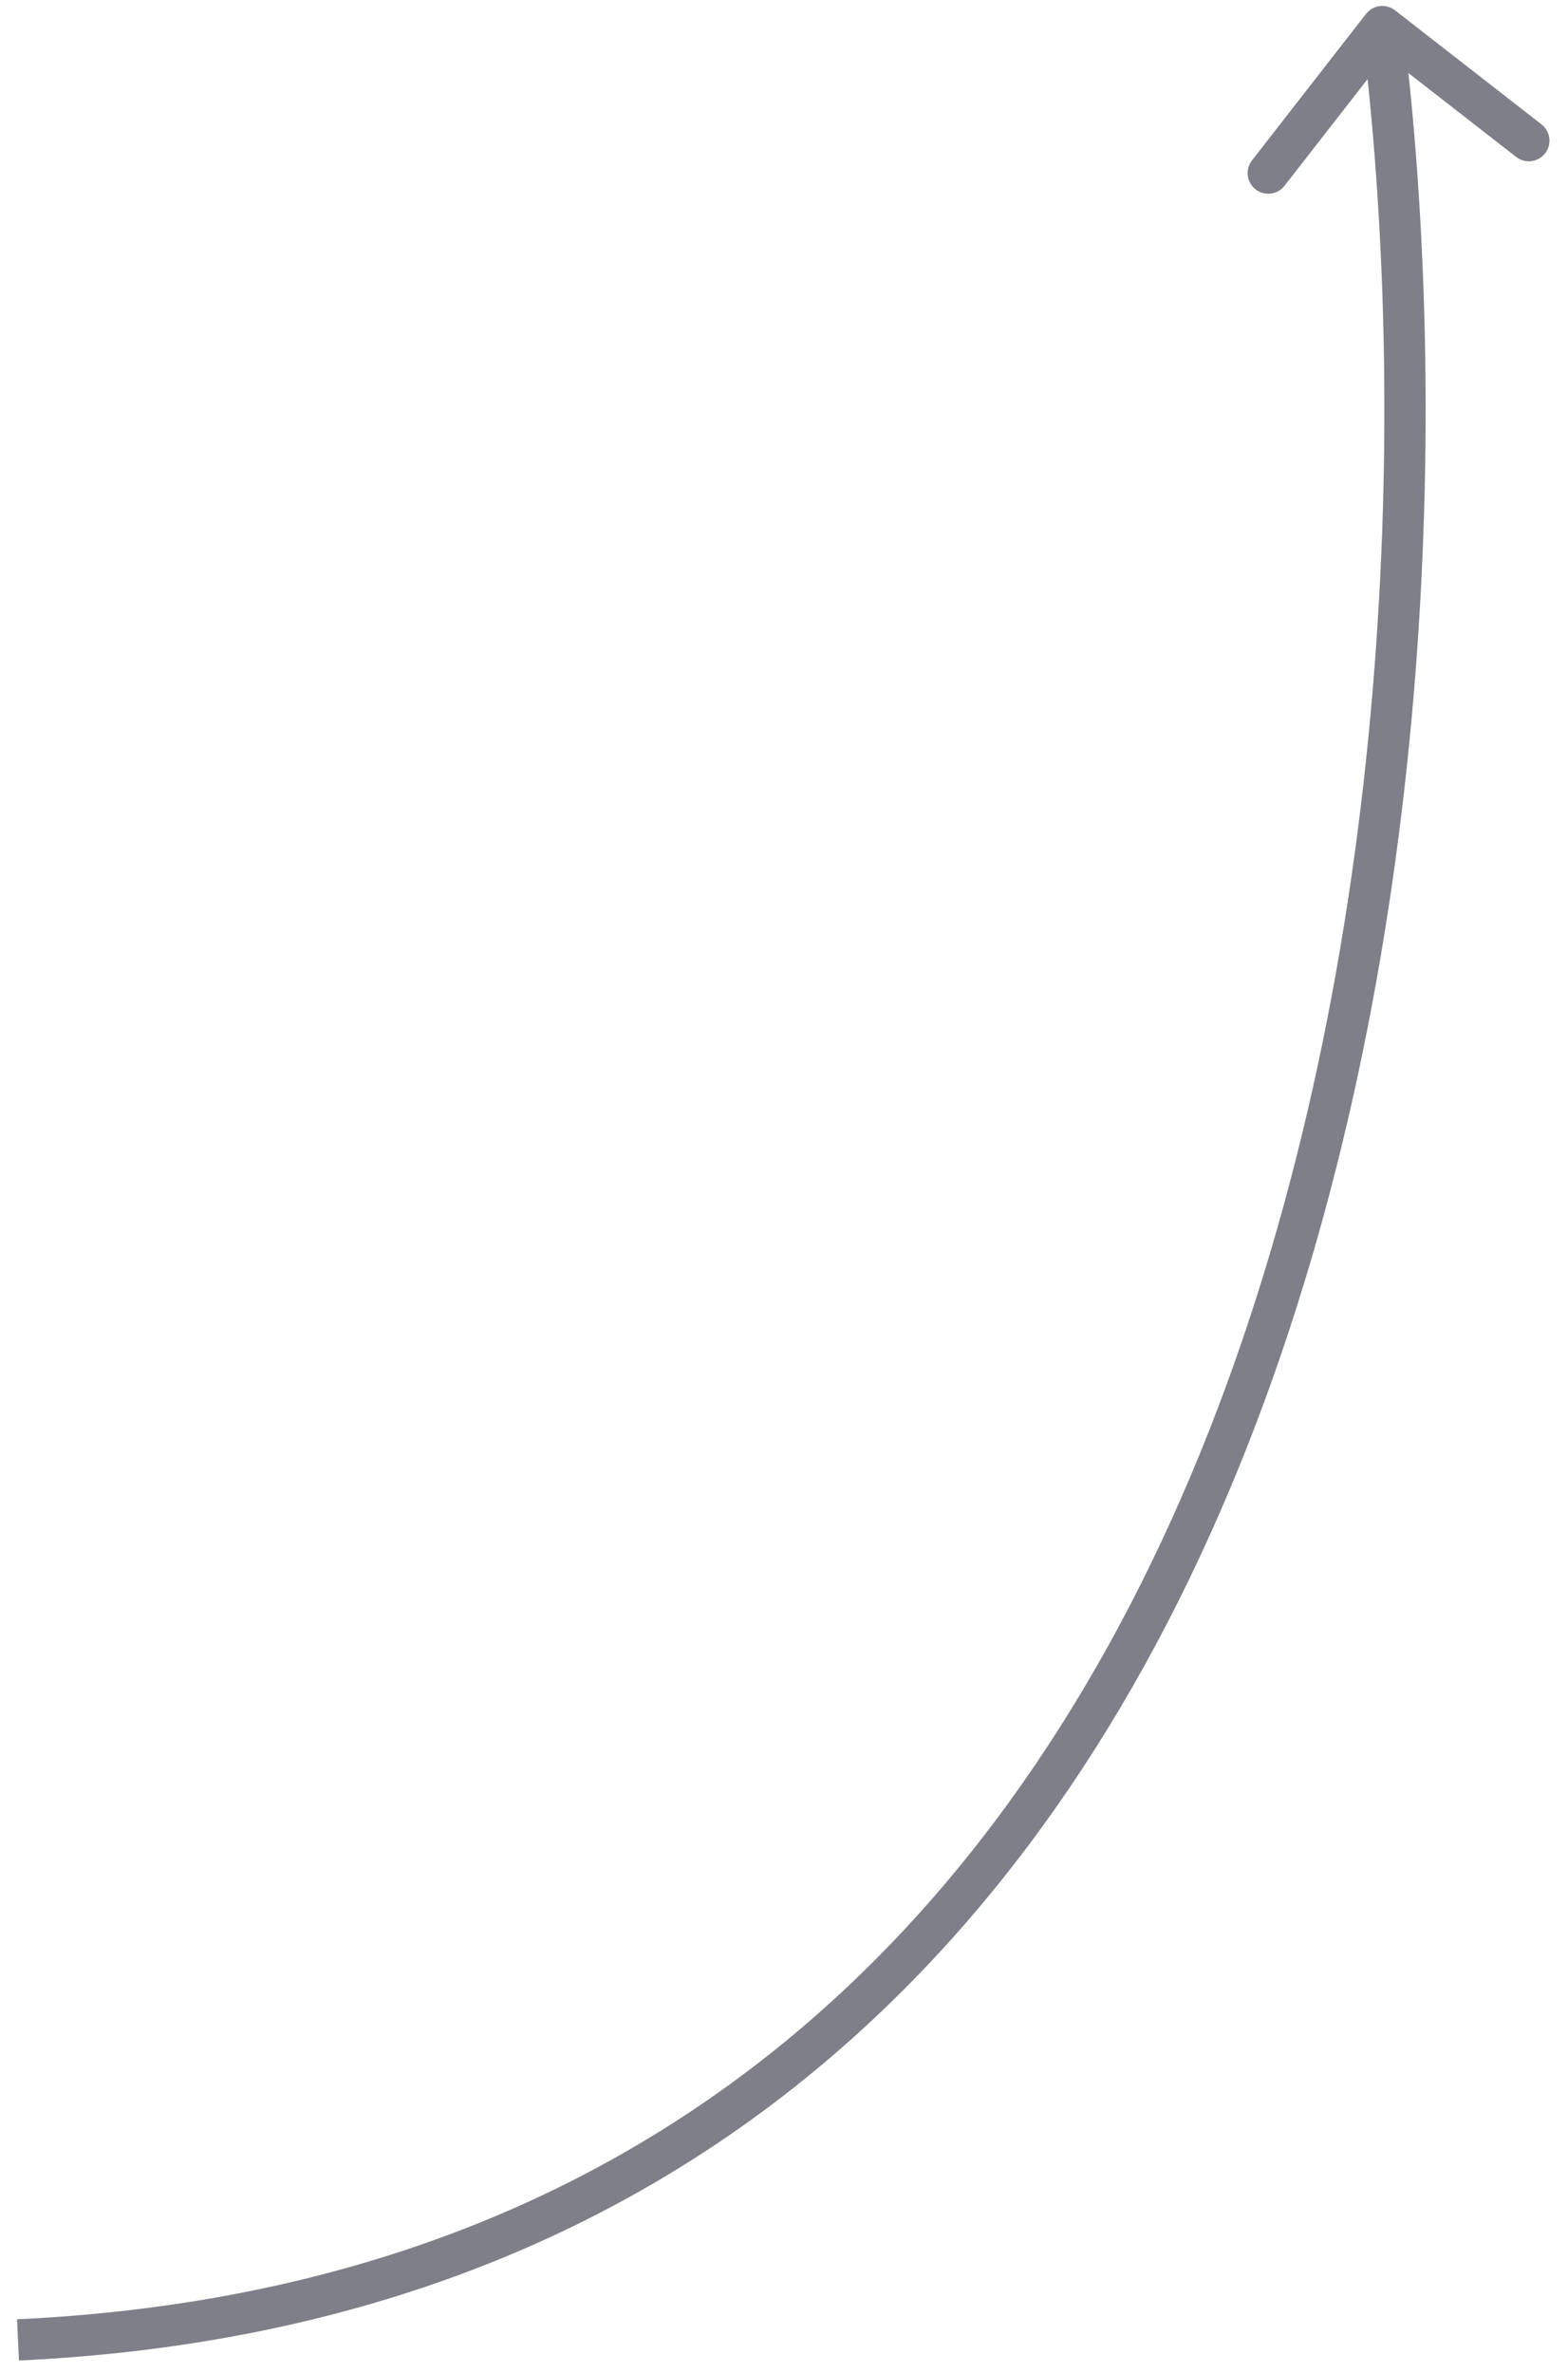 <?xml version="1.0" encoding="UTF-8"?> <svg xmlns="http://www.w3.org/2000/svg" width="76" height="115" viewBox="0 0 76 115" fill="none"> <path d="M66.211 0.674C66.55 0.238 67.179 0.16 67.615 0.499L74.716 6.028C75.152 6.367 75.23 6.996 74.891 7.431C74.551 7.867 73.923 7.945 73.487 7.606L67.175 2.691L62.26 9.004C61.921 9.44 61.292 9.518 60.857 9.178C60.421 8.839 60.343 8.211 60.682 7.775L66.211 0.674ZM67.993 1.165C70.254 19.332 69.651 46.793 60.439 70.137C55.828 81.819 49.044 92.511 39.343 100.474C29.632 108.446 17.047 113.641 0.92 114.398L0.826 112.401C16.547 111.663 28.714 106.612 38.075 98.928C47.447 91.234 54.057 80.858 58.578 69.402C67.63 46.468 68.243 19.369 66.008 1.412L67.993 1.165Z" fill="#7E7F89"></path> </svg> 